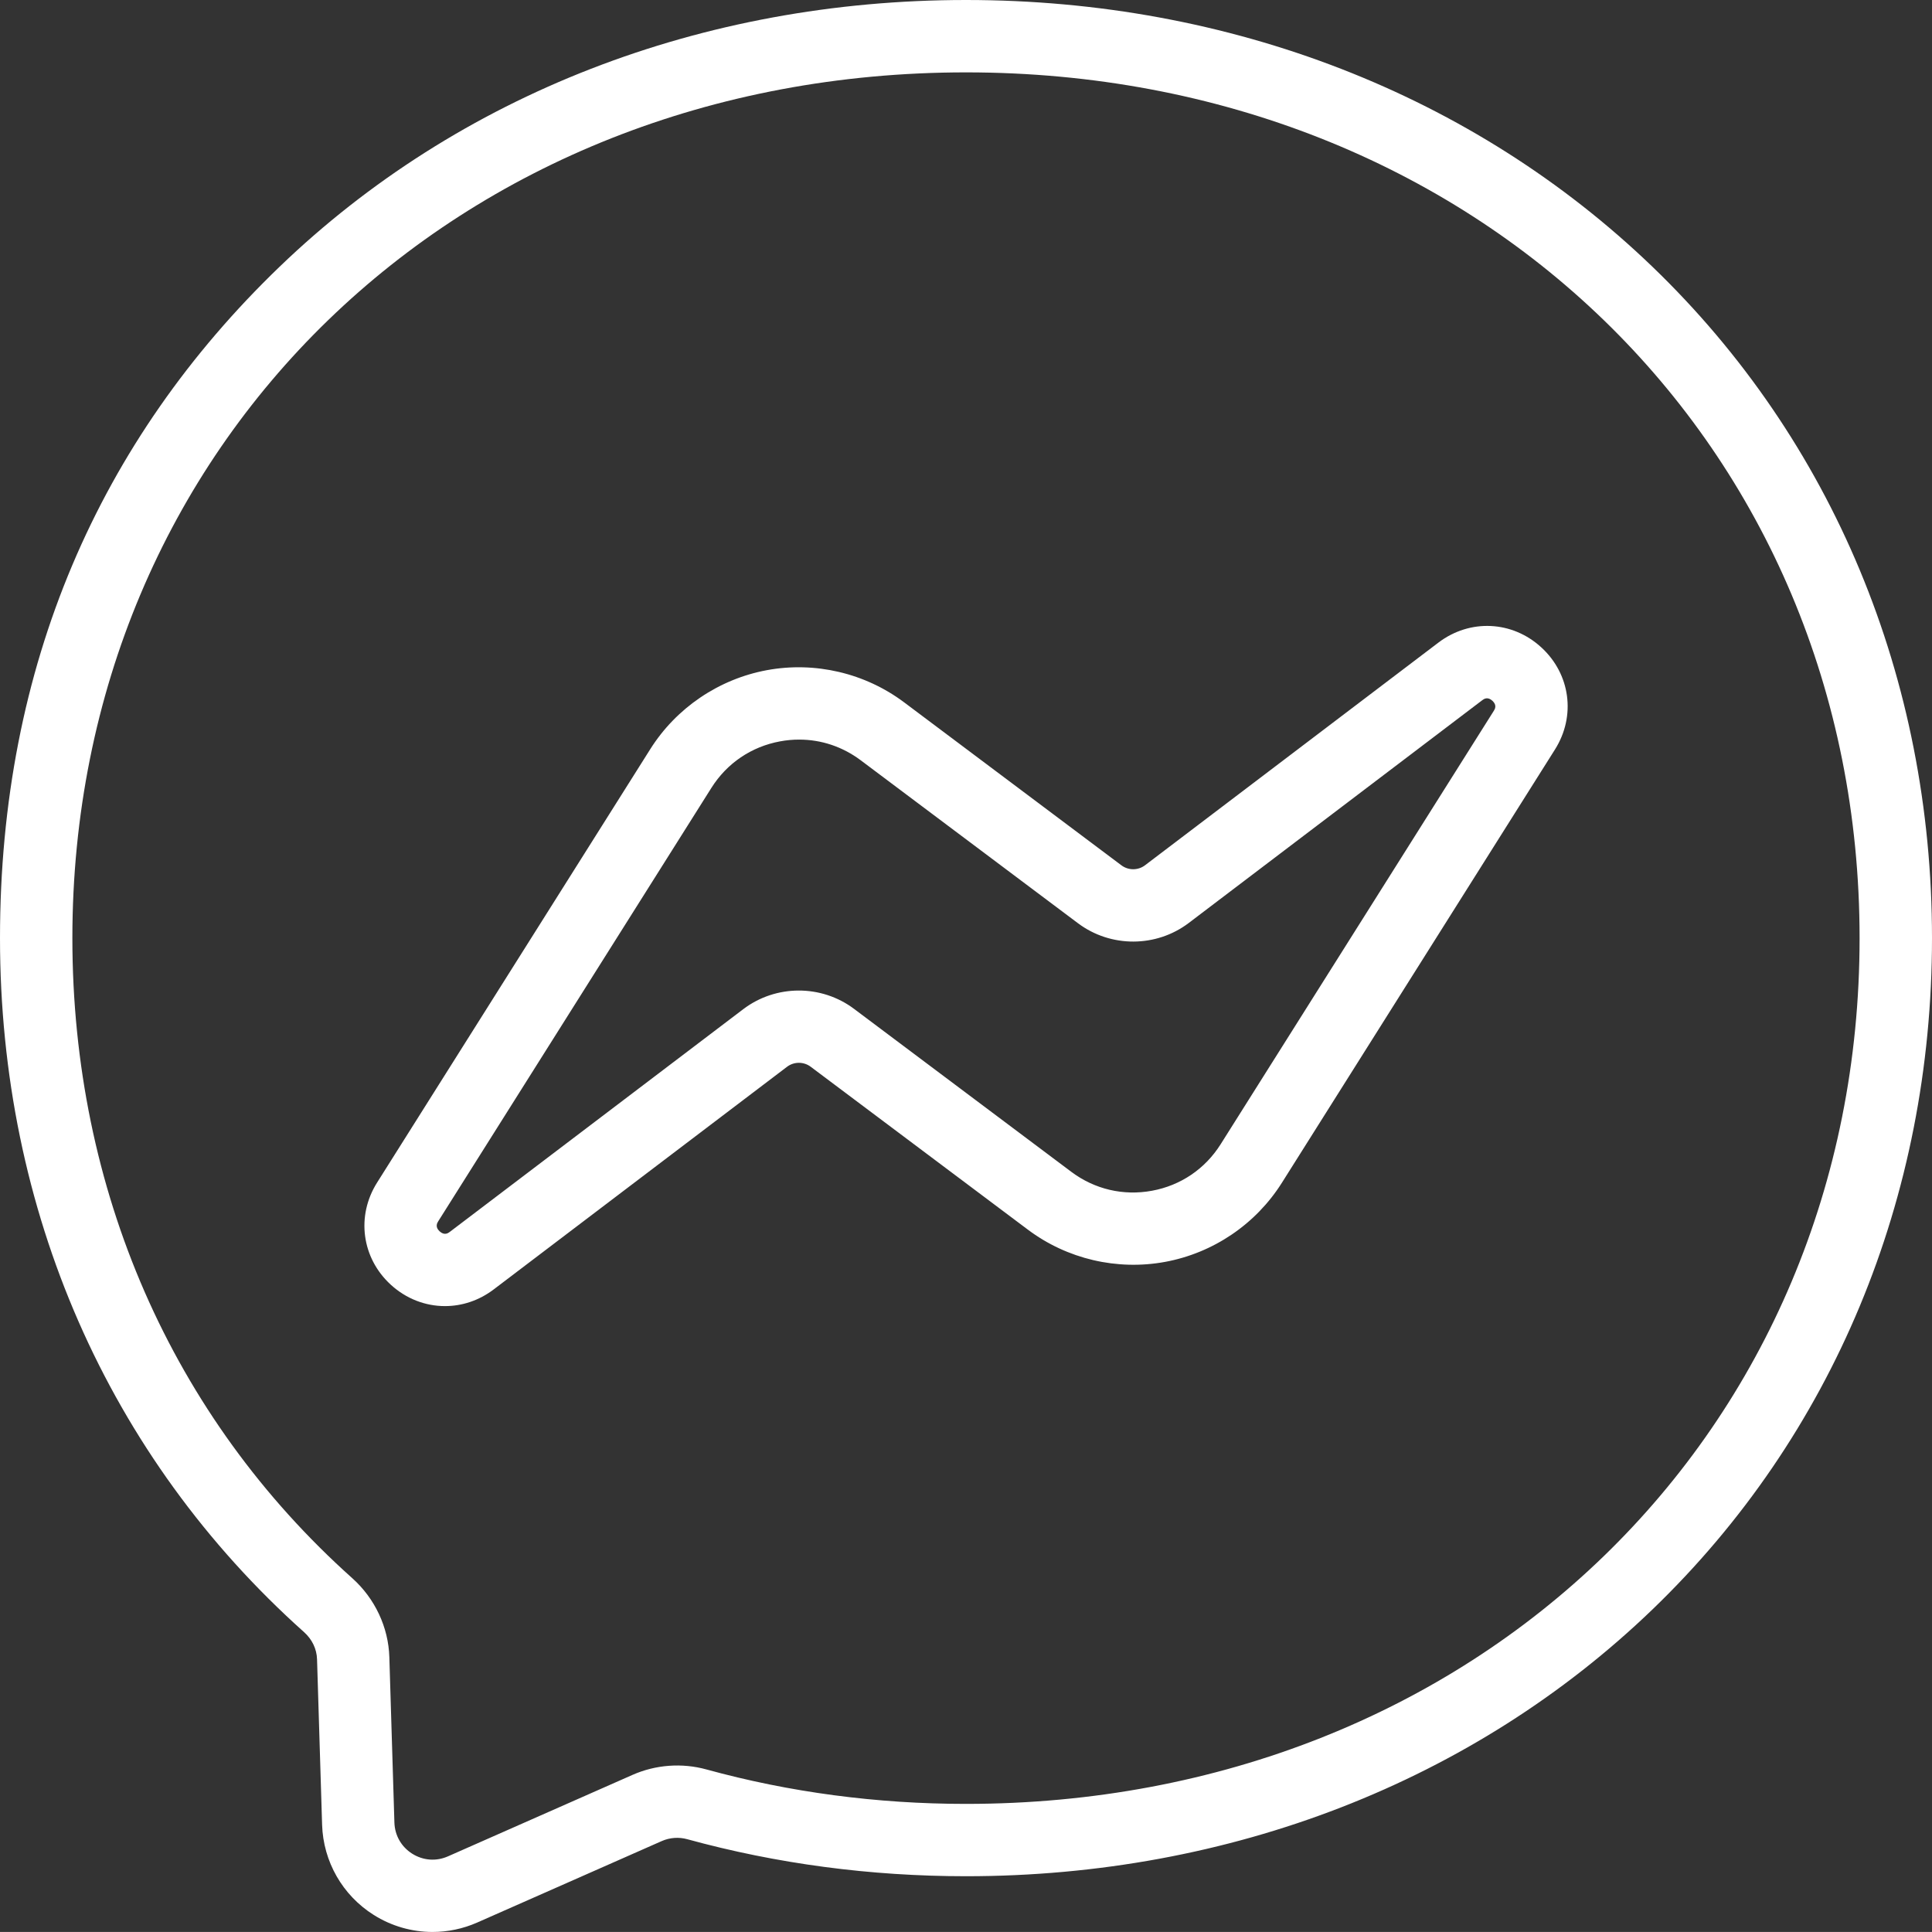 <?xml version="1.0" encoding="UTF-8"?><svg id="Layer_2" xmlns="http://www.w3.org/2000/svg" viewBox="0 0 512 511.99"><rect x="0" y="0" width="512" height="511.99" fill="#333333" stroke="none"/><defs><style>.cls-1{fill:#fff;}</style></defs><g id="Layer_1-2"><path class="cls-1" d="M114.64,511.99c-5.44,0-10.86-1.52-15.61-4.52-8.26-5.2-13.37-14.14-13.67-23.9l-1.34-43.83c-.08-2.74-1.3-5.29-3.43-7.2C28.62,386.08,0,320.75,0,248.61S26.31,116.67,74.09,70.69C121.46,25.1,186.06,0,256,0s134.54,25.1,181.91,70.69c47.78,45.98,74.09,109.17,74.09,177.92s-26.31,131.94-74.09,177.92c-47.36,45.58-111.97,70.69-181.91,70.69-25.33,0-50.18-3.3-73.87-9.81-2.24-.62-4.63-.44-6.75,.49l-48.91,21.59c-3.79,1.67-7.82,2.5-11.84,2.5ZM256,19.18C120.99,19.18,19.18,117.81,19.18,248.61c0,66.61,26.35,126.86,74.19,169.64,5.99,5.37,9.57,12.98,9.81,20.91l1.34,43.83c.11,3.42,1.83,6.43,4.72,8.26,2.9,1.82,6.35,2.08,9.48,.7l48.91-21.59c6.15-2.71,13.1-3.22,19.58-1.44,22.03,6.06,45.17,9.13,68.78,9.13,135.01,0,236.82-98.63,236.82-229.43S391.01,19.18,256,19.18ZM117.91,346.13c-5.14,0-10.25-1.91-14.36-5.68-7.71-7.07-9.2-18.2-3.62-27.05l72.38-114.84c6.91-10.97,18.19-18.6,30.93-20.96,12.75-2.35,26.01,.76,36.38,8.54l57.57,43.18c1.85,1.39,4.42,1.38,6.26-.02l77.75-59.01c8.34-6.33,19.55-5.81,27.26,1.27,7.72,7.07,9.21,18.2,3.63,27.05l-72.38,114.84c-6.91,10.97-18.19,18.61-30.94,20.96-12.75,2.35-26-.76-36.37-8.54l-57.57-43.18c-1.85-1.38-4.42-1.38-6.26,.02l-77.75,59.01c-3.89,2.95-8.41,4.41-12.9,4.41Zm93.88-150.13c-1.68,0-3.37,.15-5.07,.47-7.6,1.4-14.06,5.78-18.19,12.32l-72.38,114.84c-.28,.45-.94,1.49,.36,2.69,1.3,1.19,2.29,.45,2.71,.13l77.75-59.01c8.63-6.55,20.7-6.58,29.36-.08l57.57,43.18c6.19,4.64,13.78,6.42,21.39,5.02,7.61-1.4,14.07-5.78,18.19-12.32l72.38-114.84c.28-.45,.94-1.49-.36-2.69-1.3-1.19-2.29-.45-2.71-.13l-77.75,59.01c-8.63,6.55-20.7,6.58-29.36,.08l-57.57-43.18c-4.81-3.61-10.47-5.49-16.32-5.49Z"/></g></svg>